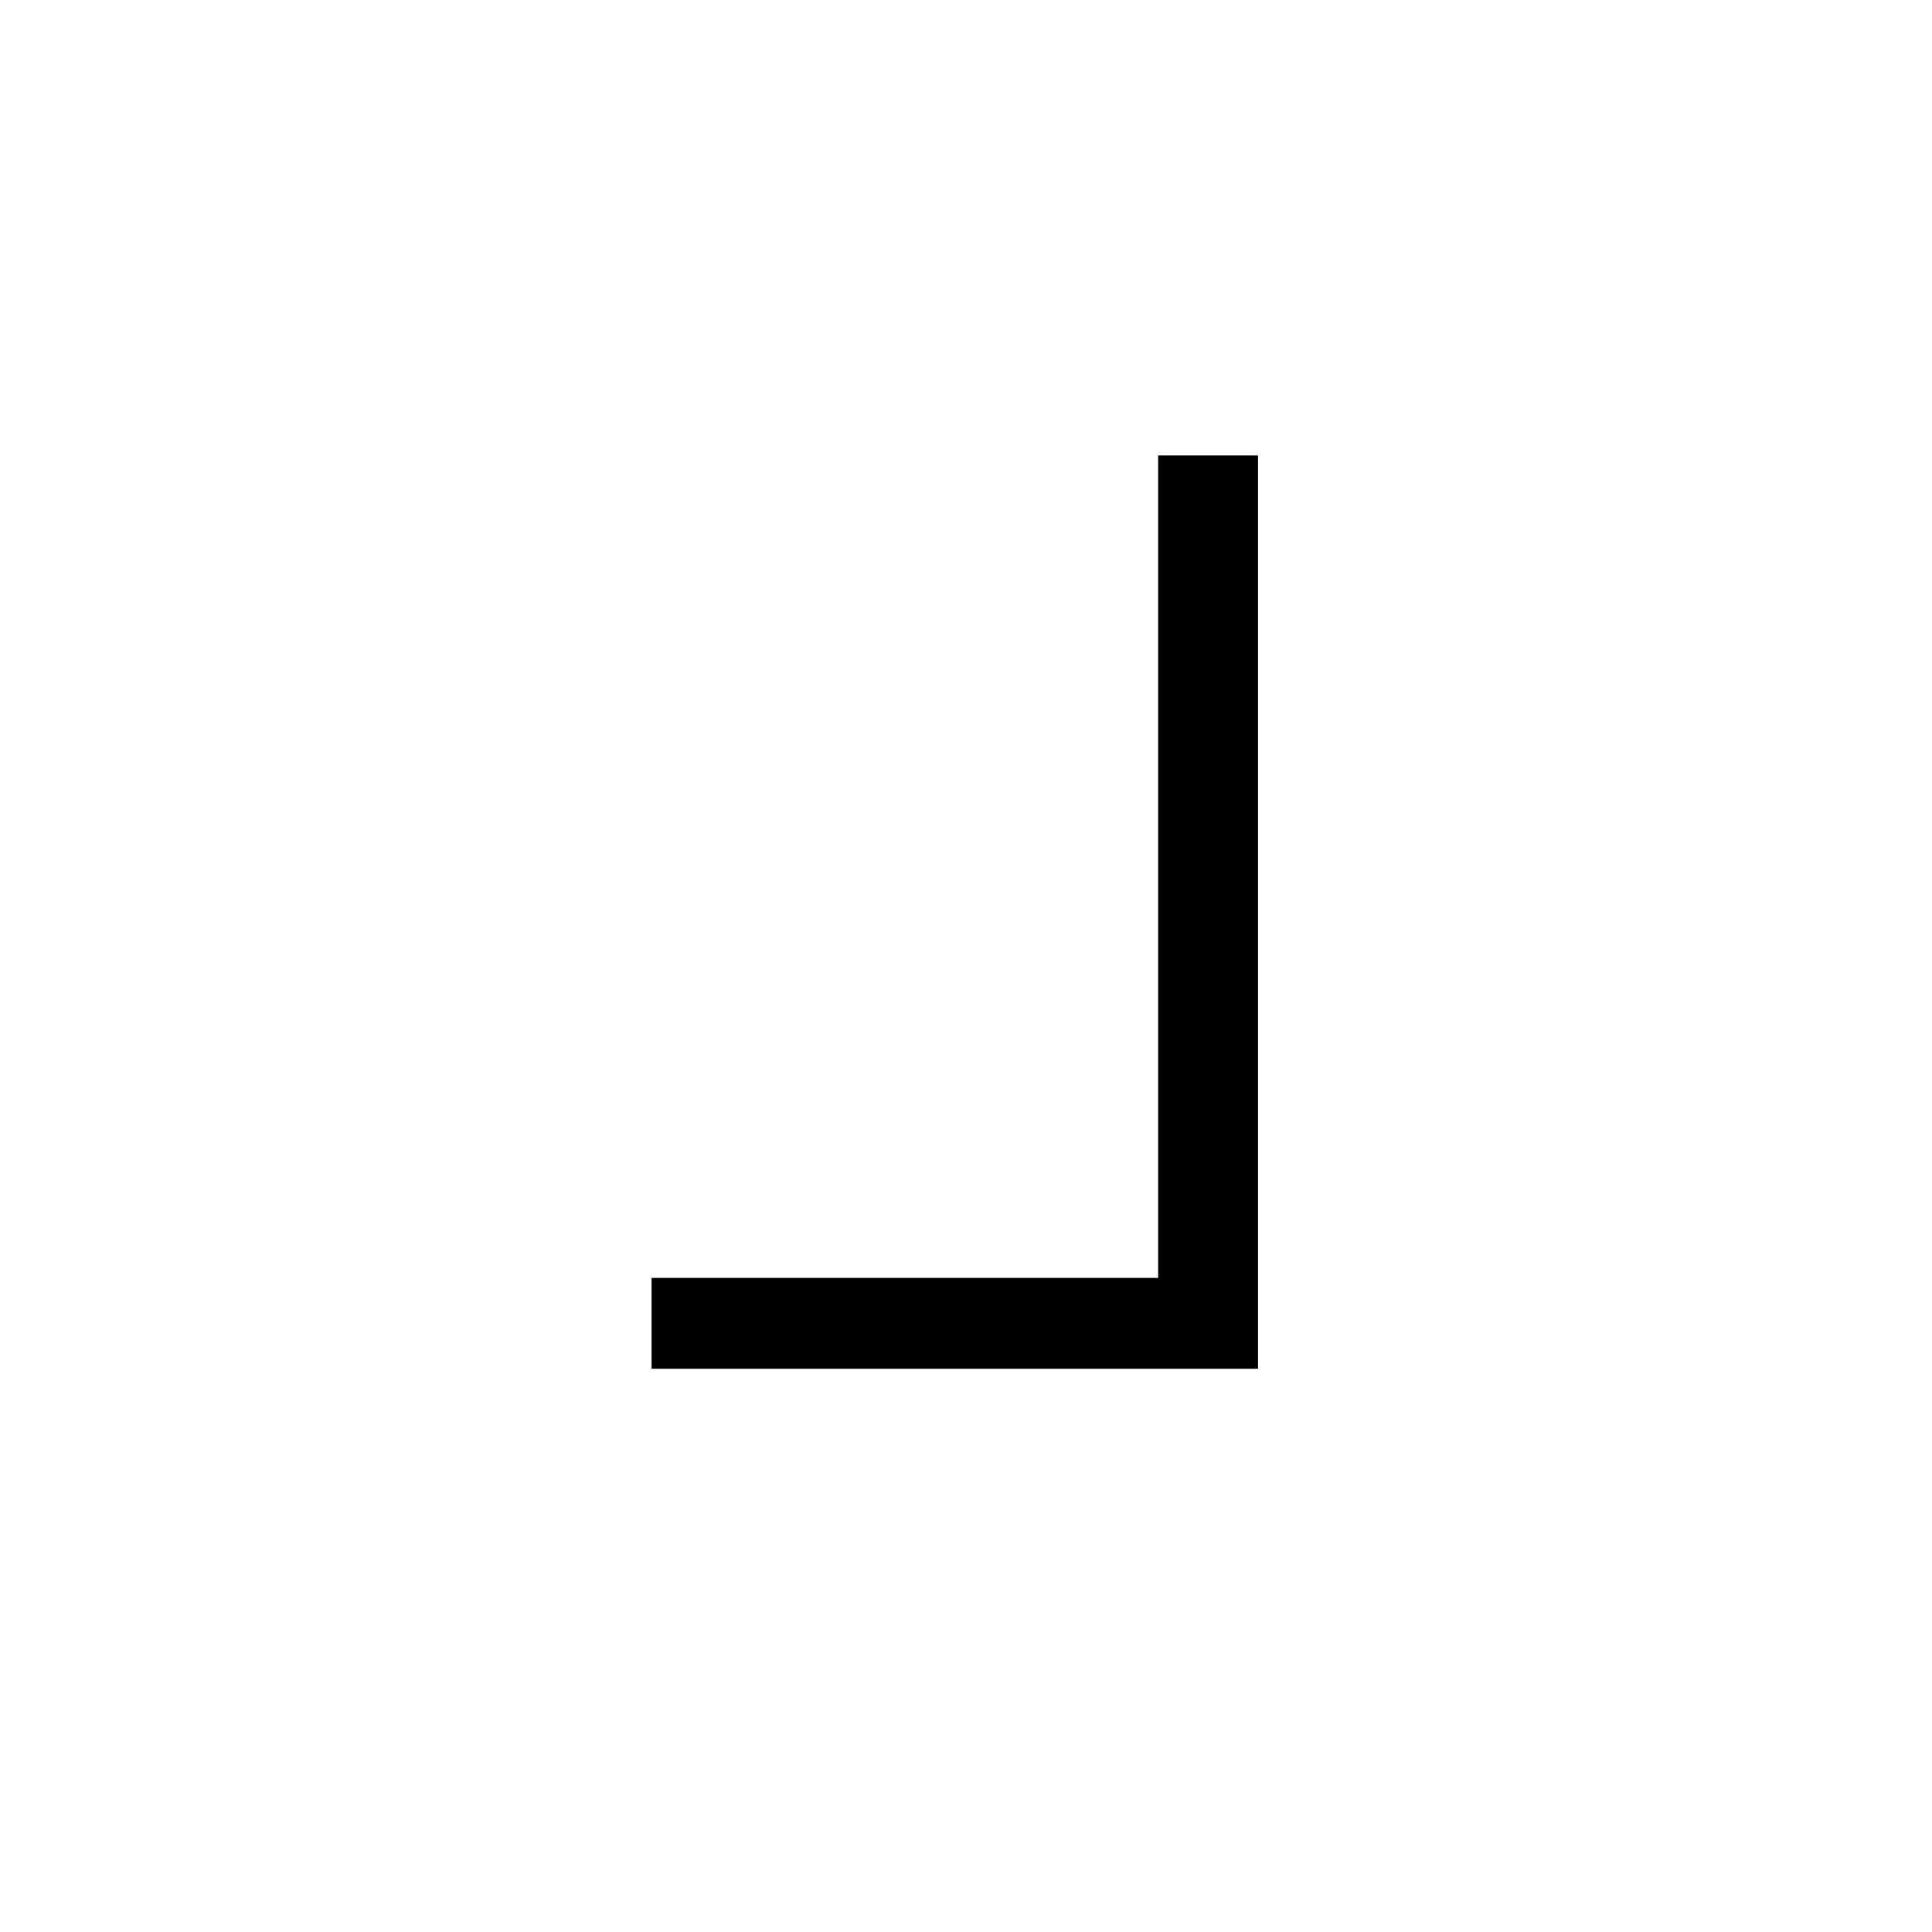 <?xml version="1.0" encoding="UTF-8"?>
<svg xmlns="http://www.w3.org/2000/svg" xmlns:xlink="http://www.w3.org/1999/xlink" width="227.04pt" height="227.04pt" viewBox="0 0 227.04 227.04" version="1.1">
<defs>
<g>
<symbol overflow="visible" id="glyph0-0">
<path style="stroke:none;" d=""/>
</symbol>
<symbol overflow="visible" id="glyph0-1">
<path style="stroke:none;" d="M 7.359 0 L 7.359 -10.672 L 66.891 -10.672 L 66.891 -107.328 L 78.625 -107.328 L 78.625 0 Z M 7.359 0 "/>
</symbol>
</g>
<clipPath id="clip1">
  <path d="M 0 0 L 227 0 L 227 226.996 L 0 226.996 Z M 0 0 "/>
</clipPath>
</defs>
<g id="surface836">
<g clip-path="url(#clip1)" clip-rule="nonzero">
<path style=" stroke:none;fill-rule:nonzero;fill:rgb(100%,100%,100%);fill-opacity:0;" d="M 0 -37909.004 L 227 -37909.004 L 227 126892.988 L 0 126892.988 Z M 0 -37909.004 "/>
</g>
<g style="fill:rgb(0%,0%,0%);fill-opacity:1;">
  <use xlink:href="#glyph0-1" x="69.211" y="160.849"/>
</g>
</g>
</svg>
